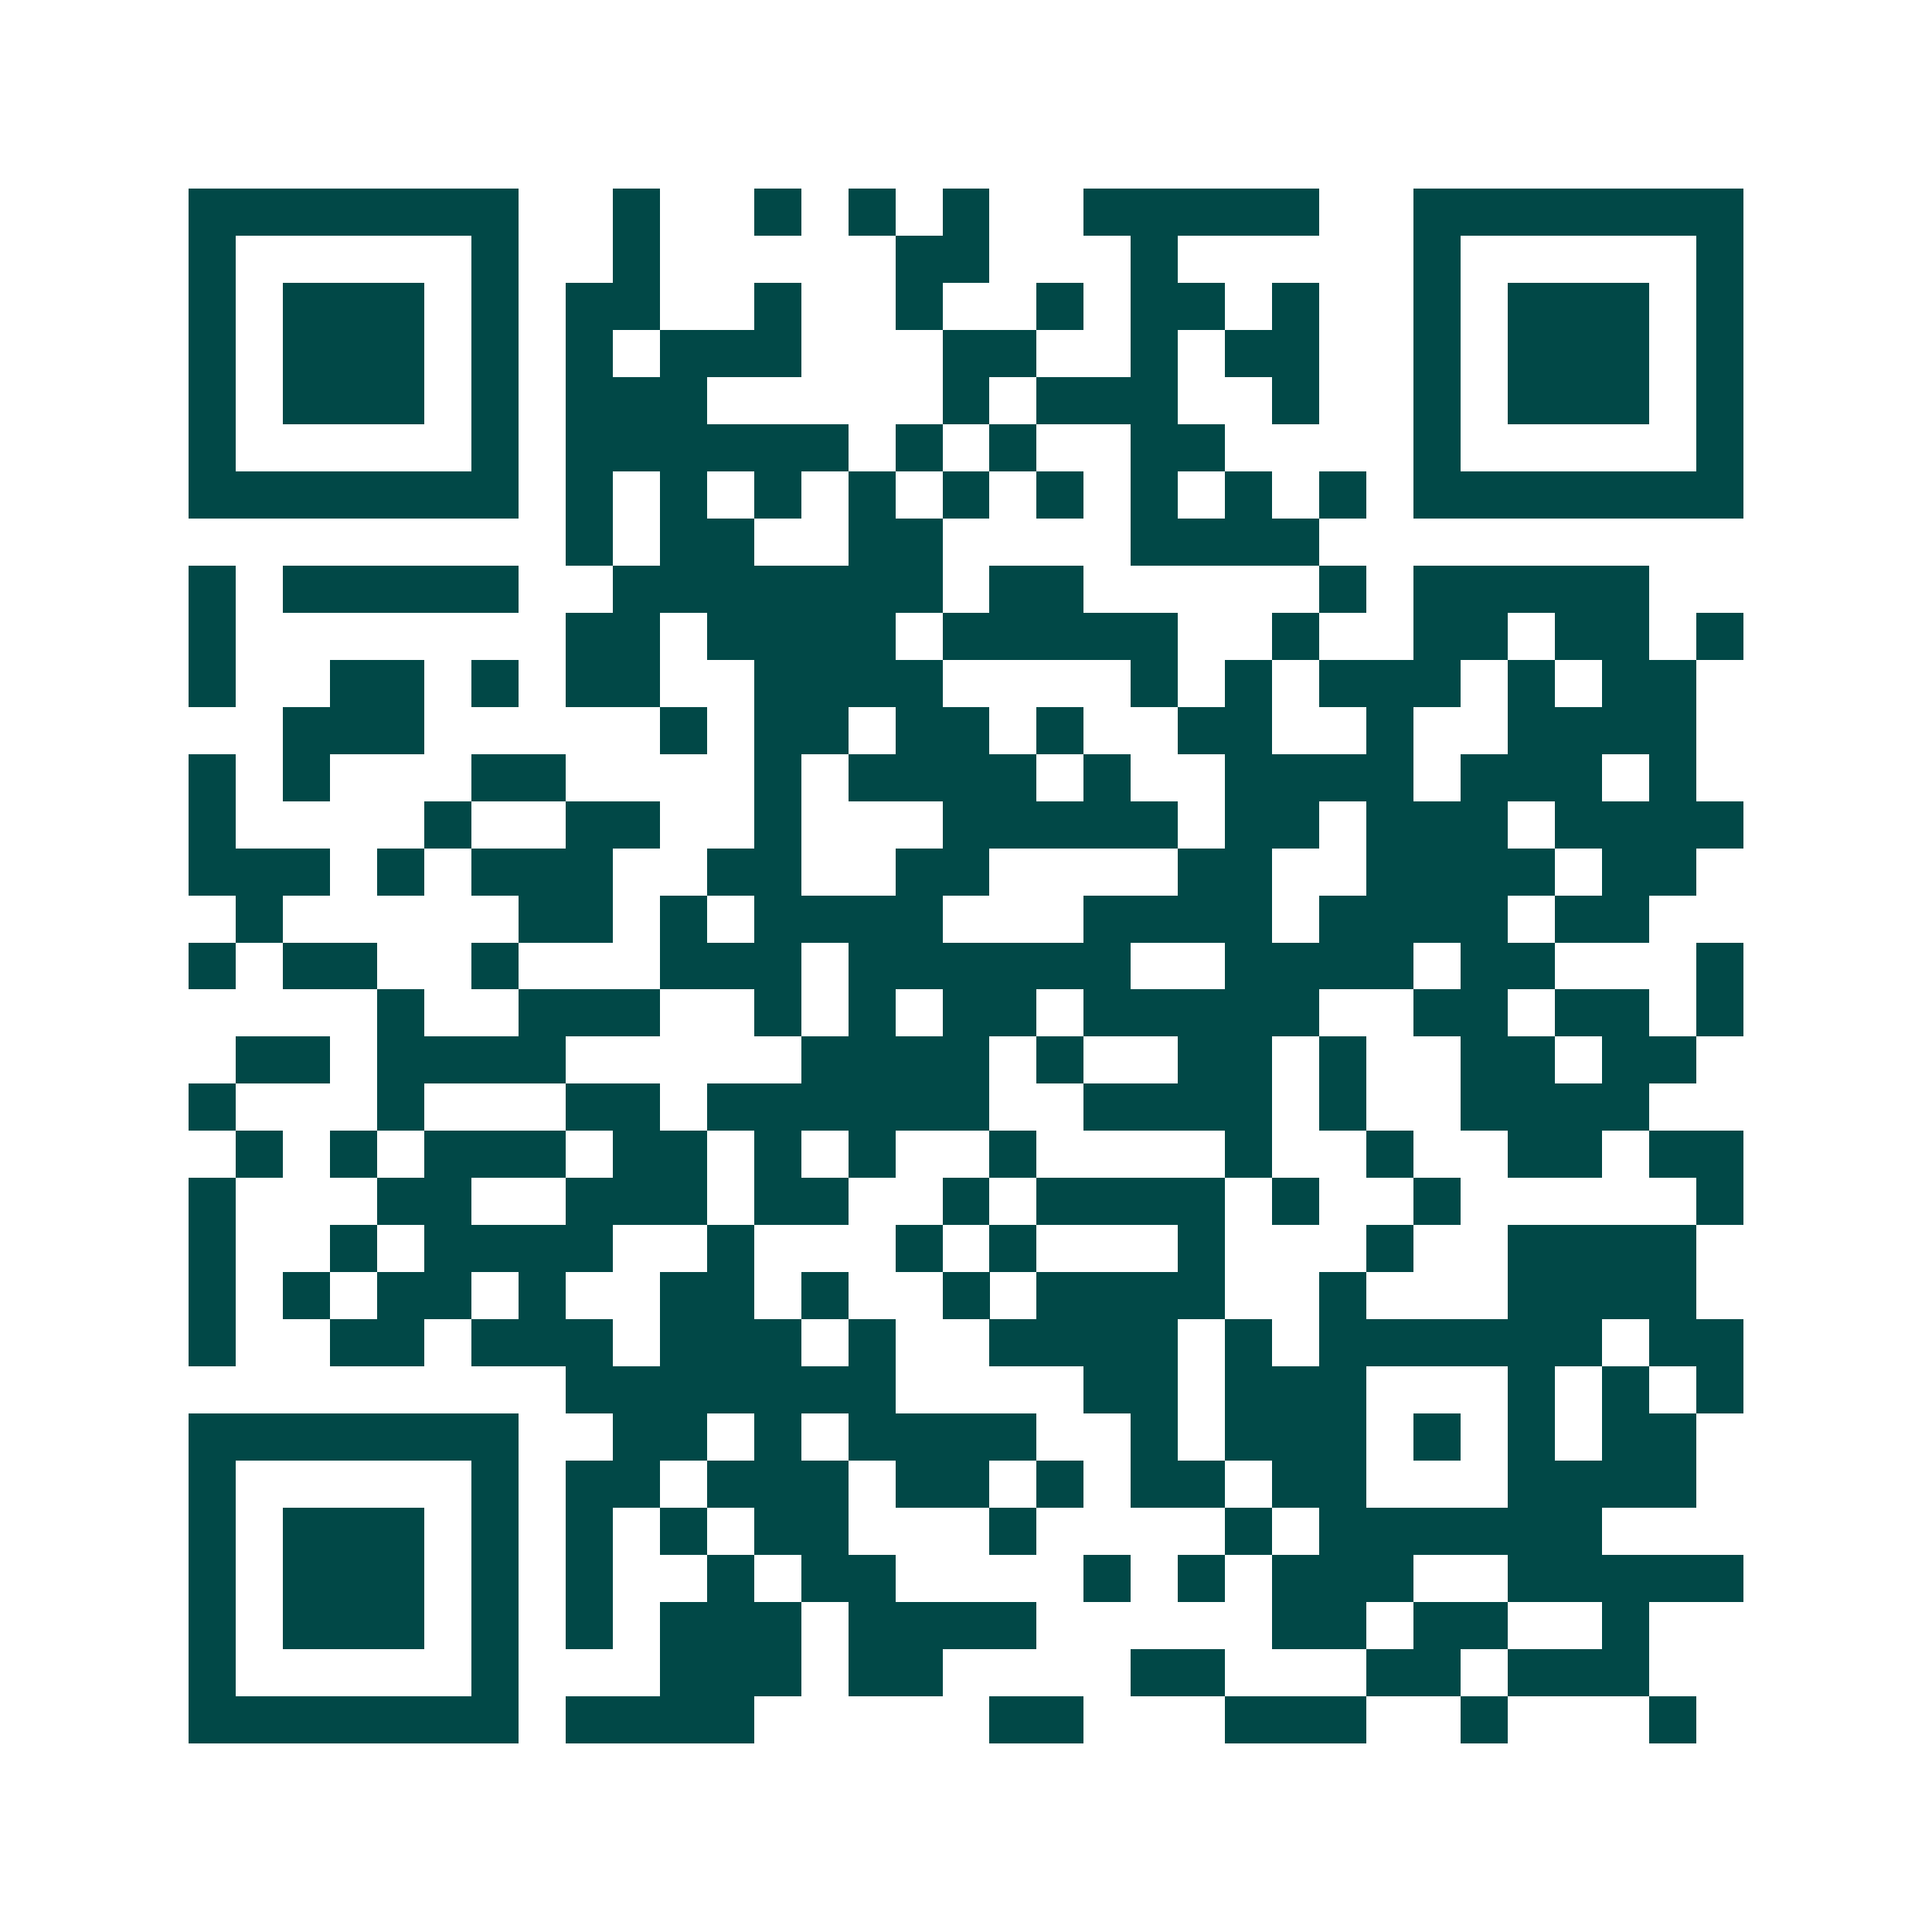 <svg xmlns="http://www.w3.org/2000/svg" width="200" height="200" viewBox="0 0 41 41" shape-rendering="crispEdges"><path fill="#ffffff" d="M0 0h41v41H0z"/><path stroke="#014847" d="M4 4.5h7m2 0h1m2 0h1m1 0h1m1 0h1m2 0h5m2 0h7M4 5.5h1m5 0h1m2 0h1m5 0h2m3 0h1m5 0h1m5 0h1M4 6.5h1m1 0h3m1 0h1m1 0h2m2 0h1m2 0h1m2 0h1m1 0h2m1 0h1m2 0h1m1 0h3m1 0h1M4 7.5h1m1 0h3m1 0h1m1 0h1m1 0h3m3 0h2m2 0h1m1 0h2m2 0h1m1 0h3m1 0h1M4 8.5h1m1 0h3m1 0h1m1 0h3m5 0h1m1 0h3m2 0h1m2 0h1m1 0h3m1 0h1M4 9.5h1m5 0h1m1 0h6m1 0h1m1 0h1m2 0h2m4 0h1m5 0h1M4 10.5h7m1 0h1m1 0h1m1 0h1m1 0h1m1 0h1m1 0h1m1 0h1m1 0h1m1 0h1m1 0h7M12 11.5h1m1 0h2m2 0h2m4 0h4M4 12.5h1m1 0h5m2 0h7m1 0h2m5 0h1m1 0h5M4 13.5h1m7 0h2m1 0h4m1 0h5m2 0h1m2 0h2m1 0h2m1 0h1M4 14.5h1m2 0h2m1 0h1m1 0h2m2 0h4m4 0h1m1 0h1m1 0h3m1 0h1m1 0h2M6 15.5h3m5 0h1m1 0h2m1 0h2m1 0h1m2 0h2m2 0h1m2 0h4M4 16.5h1m1 0h1m3 0h2m4 0h1m1 0h4m1 0h1m2 0h4m1 0h3m1 0h1M4 17.5h1m4 0h1m2 0h2m2 0h1m3 0h5m1 0h2m1 0h3m1 0h4M4 18.5h3m1 0h1m1 0h3m2 0h2m2 0h2m4 0h2m2 0h4m1 0h2M5 19.5h1m5 0h2m1 0h1m1 0h4m3 0h4m1 0h4m1 0h2M4 20.5h1m1 0h2m2 0h1m3 0h3m1 0h6m2 0h4m1 0h2m3 0h1M8 21.5h1m2 0h3m2 0h1m1 0h1m1 0h2m1 0h5m2 0h2m1 0h2m1 0h1M5 22.5h2m1 0h4m5 0h4m1 0h1m2 0h2m1 0h1m2 0h2m1 0h2M4 23.5h1m3 0h1m3 0h2m1 0h6m2 0h4m1 0h1m2 0h4M5 24.5h1m1 0h1m1 0h3m1 0h2m1 0h1m1 0h1m2 0h1m4 0h1m2 0h1m2 0h2m1 0h2M4 25.5h1m3 0h2m2 0h3m1 0h2m2 0h1m1 0h4m1 0h1m2 0h1m5 0h1M4 26.5h1m2 0h1m1 0h4m2 0h1m3 0h1m1 0h1m3 0h1m3 0h1m2 0h4M4 27.5h1m1 0h1m1 0h2m1 0h1m2 0h2m1 0h1m2 0h1m1 0h4m2 0h1m3 0h4M4 28.5h1m2 0h2m1 0h3m1 0h3m1 0h1m2 0h4m1 0h1m1 0h6m1 0h2M12 29.5h7m4 0h2m1 0h3m3 0h1m1 0h1m1 0h1M4 30.5h7m2 0h2m1 0h1m1 0h4m2 0h1m1 0h3m1 0h1m1 0h1m1 0h2M4 31.5h1m5 0h1m1 0h2m1 0h3m1 0h2m1 0h1m1 0h2m1 0h2m3 0h4M4 32.5h1m1 0h3m1 0h1m1 0h1m1 0h1m1 0h2m3 0h1m4 0h1m1 0h6M4 33.5h1m1 0h3m1 0h1m1 0h1m2 0h1m1 0h2m4 0h1m1 0h1m1 0h3m2 0h5M4 34.5h1m1 0h3m1 0h1m1 0h1m1 0h3m1 0h4m5 0h2m1 0h2m2 0h1M4 35.5h1m5 0h1m3 0h3m1 0h2m4 0h2m3 0h2m1 0h3M4 36.5h7m1 0h4m5 0h2m3 0h3m2 0h1m3 0h1"/></svg>
